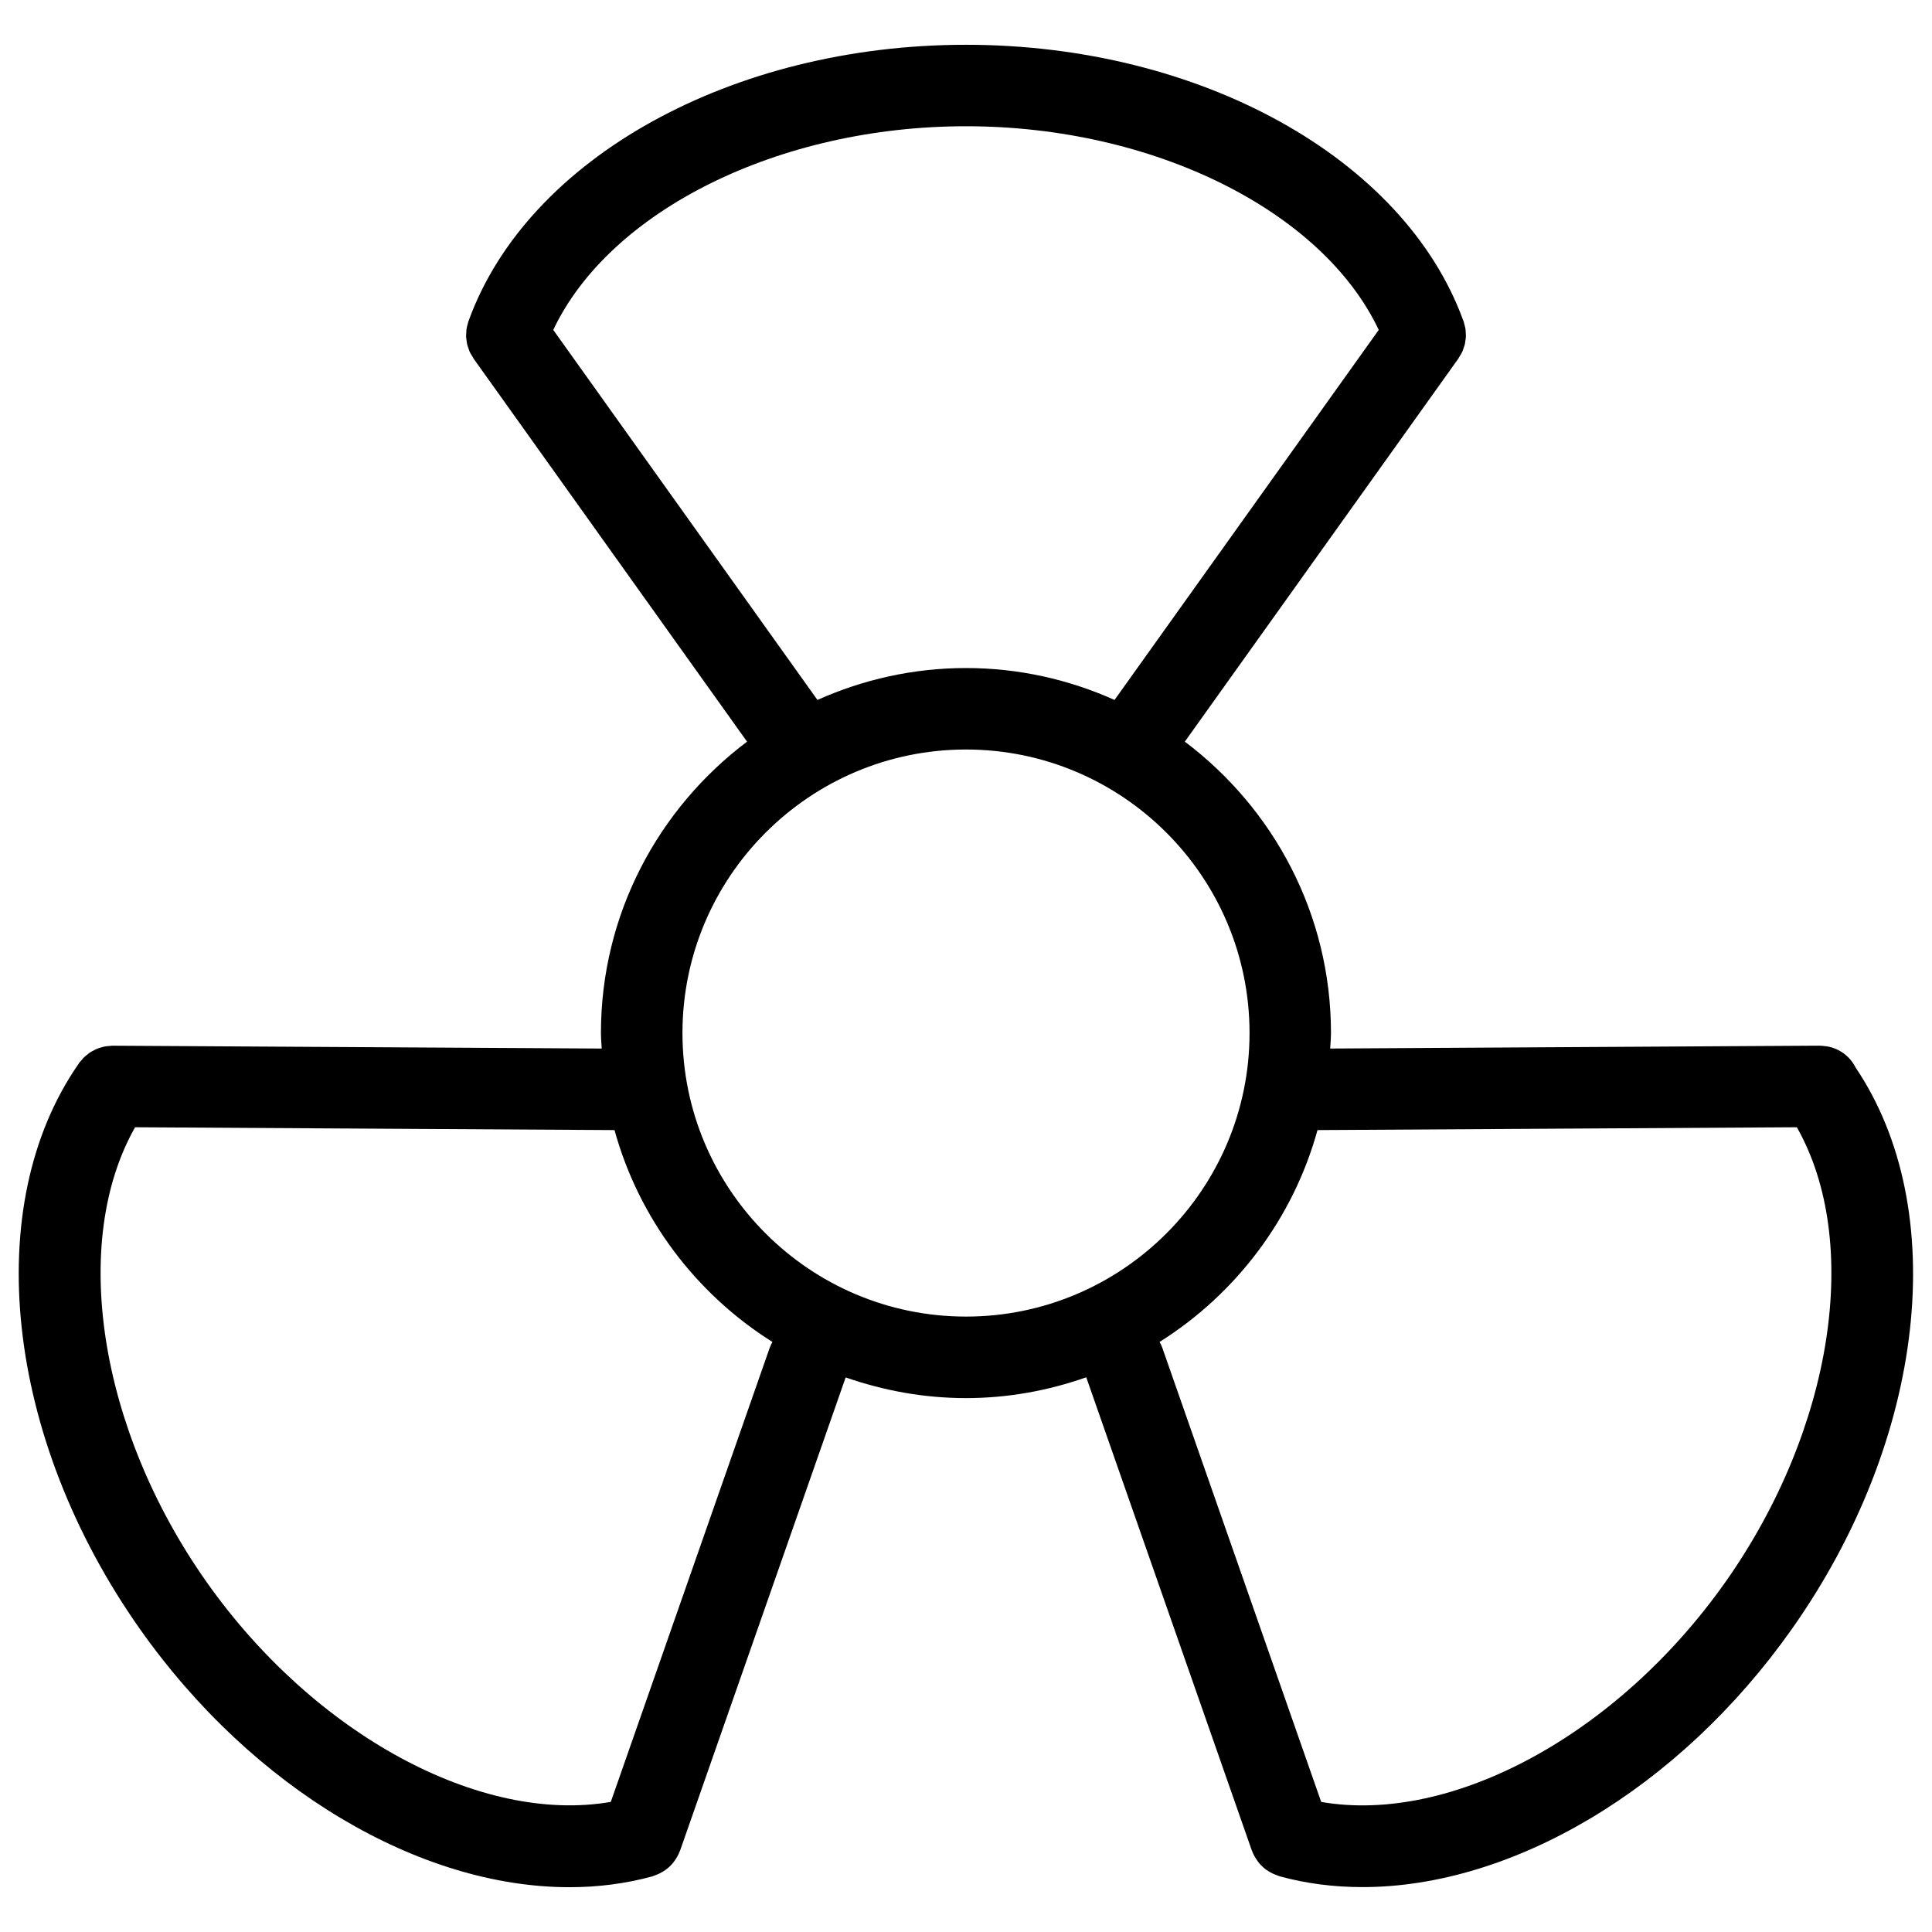 <?xml version="1.0" encoding="UTF-8"?>
<!-- Uploaded to: ICON Repo, www.svgrepo.com, Generator: ICON Repo Mixer Tools -->
<svg width="800px" height="800px" version="1.1" viewBox="144 144 512 512" xmlns="http://www.w3.org/2000/svg">
 <defs>
  <clipPath id="a">
   <path d="m148.09 155h502.91v490h-502.91z"/>
  </clipPath>
 </defs>
 <g clip-path="url(#a)">
  <path d="m635.71 426.82c-1.488-2.887-4.219-4.988-7.652-5.543-0.129-0.023-0.25-0.016-0.383-0.027-0.512-0.066-1.023-0.145-1.562-0.137h-0.109-0.059l-129.43 0.762c0.066-1.375 0.207-2.727 0.207-4.109 0-31.559-15.266-59.551-38.73-77.219l72.398-101.39c0.008-0.008 0.008-0.016 0.016-0.023l0.066-0.086c0.121-0.164 0.188-0.352 0.297-0.527 0.266-0.41 0.527-0.828 0.734-1.266 0.145-0.301 0.223-0.613 0.332-0.922 0.121-0.352 0.258-0.699 0.352-1.059 0.078-0.324 0.109-0.664 0.152-0.992 0.059-0.359 0.121-0.719 0.137-1.086 0.016-0.344-0.023-0.684-0.043-1.027-0.023-0.352-0.023-0.707-0.078-1.051-0.07-0.469-0.207-0.922-0.344-1.375-0.059-0.207-0.078-0.418-0.152-0.617-0.008-0.023-0.023-0.043-0.027-0.066-0.023-0.066-0.051-0.121-0.078-0.18-15.688-43.008-69.805-73.012-131.76-73.012-61.961 0-116.09 30.012-131.75 73.008-0.023 0.059-0.051 0.109-0.07 0.16-0.008 0.023-0.023 0.043-0.027 0.07-0.078 0.215-0.102 0.438-0.16 0.648-0.129 0.445-0.266 0.891-0.34 1.352-0.059 0.34-0.051 0.668-0.07 1.008-0.023 0.359-0.066 0.719-0.051 1.078 0.016 0.344 0.078 0.676 0.121 1.023 0.051 0.352 0.078 0.711 0.164 1.059 0.078 0.34 0.207 0.664 0.324 0.992 0.113 0.332 0.203 0.664 0.352 0.984 0.195 0.426 0.445 0.812 0.699 1.211 0.113 0.188 0.195 0.387 0.324 0.574l0.066 0.094 0.008 0.008 72.395 101.41c-23.457 17.668-38.723 45.66-38.723 77.219 0 1.383 0.152 2.734 0.207 4.109l-129.48-0.754h-0.016l-0.109-0.004h-0.066c-0.238 0-0.453 0.059-0.691 0.07-0.445 0.027-0.891 0.051-1.332 0.137-0.324 0.066-0.625 0.164-0.938 0.258-0.359 0.102-0.727 0.188-1.074 0.332-0.301 0.121-0.582 0.289-0.871 0.438-0.332 0.164-0.668 0.324-0.984 0.531-0.273 0.172-0.52 0.395-0.777 0.605-0.289 0.223-0.582 0.438-0.848 0.699-0.301 0.297-0.562 0.625-0.828 0.957-0.16 0.203-0.352 0.367-0.504 0.582-0.016 0.027-0.035 0.059-0.051 0.086-0.027 0.051-0.059 0.102-0.094 0.152-26.098 37.578-19.434 99.086 16.273 149.73 30.047 42.602 74.254 68.438 113.82 68.434 7.551 0 14.926-0.938 22.008-2.879 0.086-0.023 0.16-0.07 0.246-0.094 0.164-0.059 0.324-0.137 0.488-0.188 0.812-0.289 1.57-0.668 2.273-1.117 0.16-0.109 0.316-0.195 0.469-0.301 0.785-0.574 1.484-1.238 2.078-1.988 0.121-0.152 0.215-0.309 0.332-0.461 0.57-0.793 1.051-1.648 1.383-2.562 0.016-0.051 0.051-0.078 0.066-0.129l43.875-125.38c10 3.481 20.703 5.481 31.883 5.481 11.176 0 21.879-2 31.875-5.512l43.824 125.25c0 0.016 0.008 0.023 0.008 0.035l0.035 0.094c0.016 0.035 0.043 0.066 0.059 0.102 0.34 0.938 0.828 1.805 1.402 2.606 0.109 0.152 0.195 0.301 0.309 0.445 0.598 0.75 1.301 1.418 2.086 1.992 0.152 0.109 0.316 0.195 0.469 0.301 0.699 0.453 1.445 0.82 2.262 1.109 0.164 0.066 0.332 0.145 0.504 0.195 0.086 0.023 0.152 0.07 0.238 0.094 7.074 1.949 14.453 2.879 22.004 2.879 39.562 0 83.785-25.84 113.82-68.434 35.461-50.25 42.246-111.2 16.812-148.84zm-345.09-195.39c14.906-31.551 59.672-53.973 109.38-53.973 49.703 0 94.465 22.418 109.38 53.973l-70.016 98.062c-12.039-5.391-25.34-8.457-39.367-8.457s-27.328 3.066-39.367 8.457zm57.363 269.74-42.117 120.35c-34.359 5.973-78.492-17.684-107.14-58.297-28.645-40.629-36.125-90.133-18.93-120.49l127.05 0.75c6.508 23.527 21.656 43.441 41.852 56.145-0.258 0.488-0.516 0.984-0.711 1.539zm-23.125-83.41c0-41.426 33.711-75.133 75.141-75.133 41.426 0 75.141 33.703 75.141 75.133 0 41.441-33.711 75.148-75.141 75.148-41.43-0.004-75.141-33.707-75.141-75.148zm276.41 145.47c-28.652 40.621-72.742 64.285-107.14 58.297l-42.109-120.36c-0.188-0.547-0.453-1.051-0.719-1.539 20.195-12.711 35.348-32.617 41.852-56.145l127.03-0.75c17.207 30.359 9.734 79.863-18.91 120.5z"/>
 </g>
</svg>